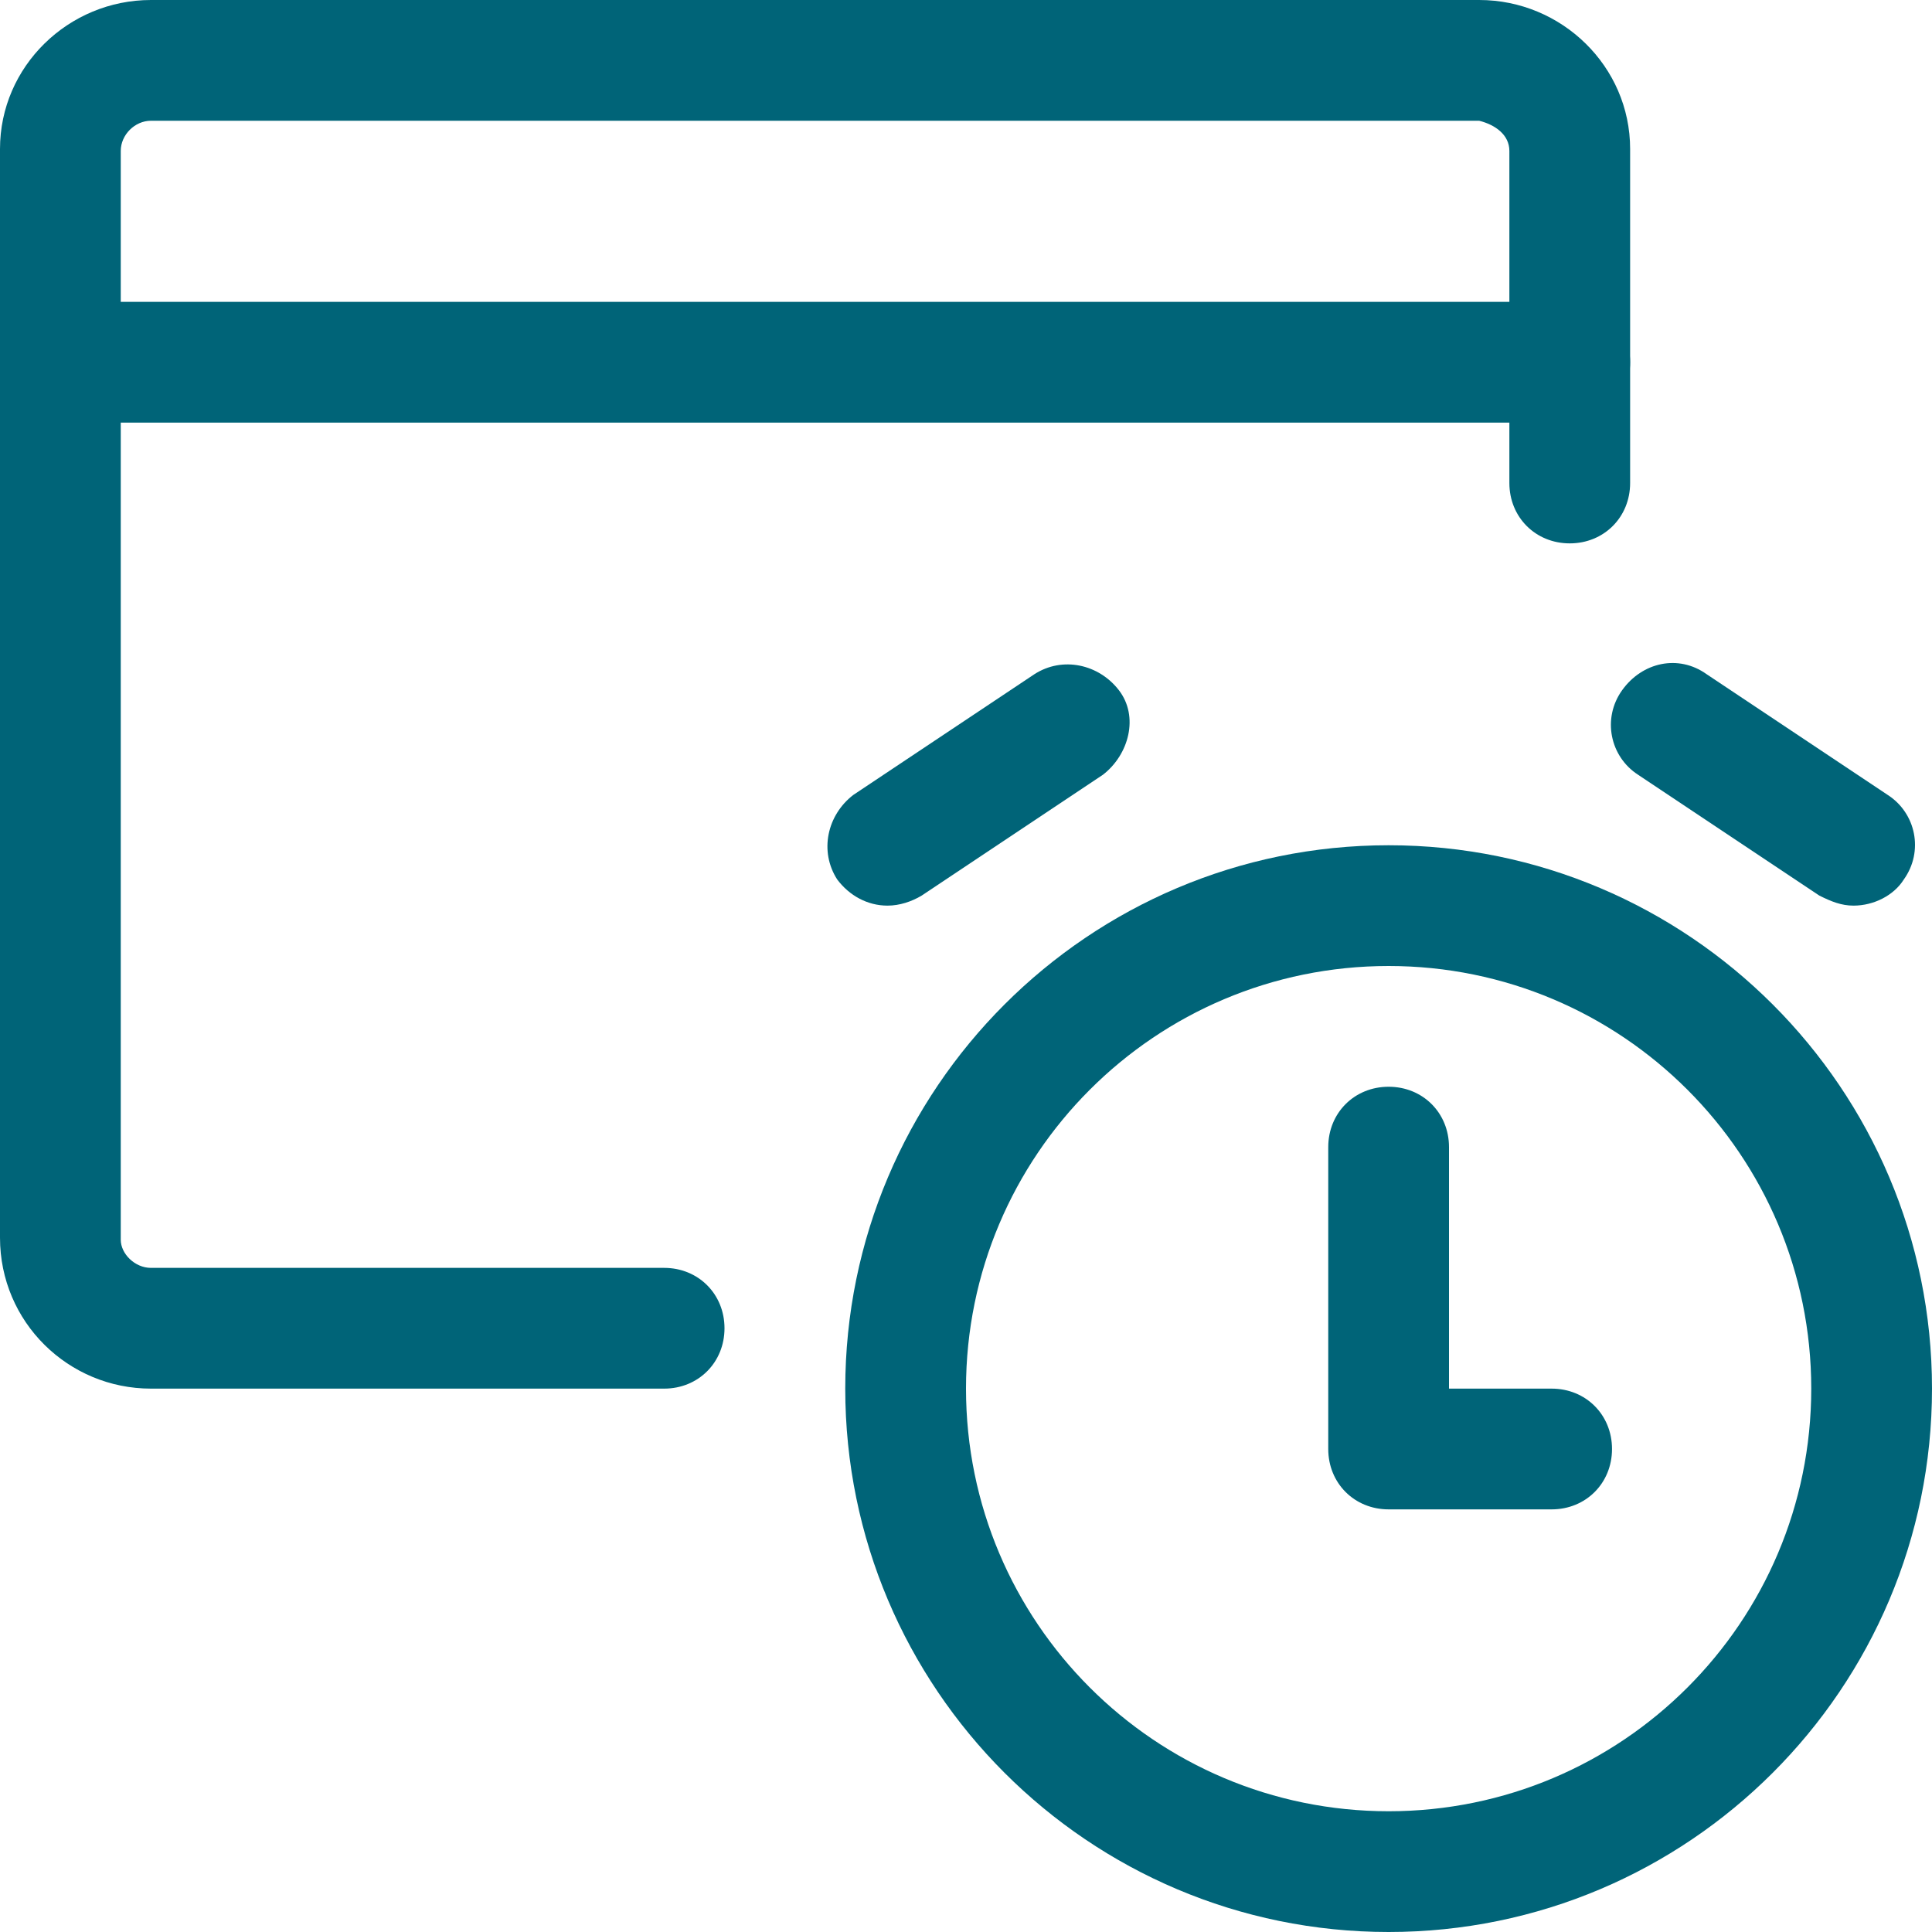 <?xml version="1.0" encoding="utf-8"?>
<!-- Generator: Adobe Illustrator 28.3.0, SVG Export Plug-In . SVG Version: 6.00 Build 0)  -->
<svg version="1.1" id="Ebene_1" xmlns="http://www.w3.org/2000/svg" xmlns:xlink="http://www.w3.org/1999/xlink" x="0px" y="0px"
	 viewBox="0 0 96 96" style="enable-background:new 0 0 96 96;" xml:space="preserve">
<style type="text/css">
	.st0{fill:#FFFFFF;}
	.st1{fill:#006478;}
</style>
<g id="Business-Products__x2F__Optimization__x2F__optimization-clock">
	<g id="Group_93">
		<g id="optimization-clock">
			<path class="st1" d="M69,96c-14.9,0-27-12.1-27-27s12.1-27,27-27s27,12.1,27,27S83.9,96,69,96z M69,48c-11.6,0-21,9.4-21,21
				s9.4,21,21,21s21-9.4,21-21S80.6,48,69,48z"/>
			<path class="st1" d="M77.1,75H69c-1.7,0-3-1.3-3-3V57c0-1.7,1.3-3,3-3s3,1.3,3,3v12h5.1c1.7,0,3,1.3,3,3S78.8,75,77.1,75z"/>
			<path class="st1" d="M7.5,69C3.4,69,0,65.7,0,61.5V7.4C0,3.3,3.4,0,7.5,0c0,0,0,0,0,0h66c0,0,0,0,0,0C77.6,0,81,3.3,81,7.4V24
				c0,1.7-1.3,3-3,3s-3-1.3-3-3V7.5c0-0.8-0.7-1.3-1.5-1.5h-66h0C6.7,6,6,6.7,6,7.5v54.1C6,62.3,6.7,63,7.5,63h0H33c1.7,0,3,1.3,3,3
				s-1.3,3-3,3H7.5C7.5,69,7.5,69,7.5,69z"/>
			<path class="st1" d="M78,21H3c-1.7,0-3-1.3-3-3s1.3-3,3-3h75c1.7,0,3,1.3,3,3S79.7,21,78,21z"/>
			<path class="st1" d="M44.1,45c-1,0-1.9-0.5-2.5-1.3c-0.9-1.4-0.5-3.2,0.8-4.2l9-6c1.4-0.9,3.2-0.5,4.2,0.8s0.5,3.2-0.8,4.2l-9,6
				C45.3,44.8,44.7,45,44.1,45z"/>
			<path class="st1" d="M92.1,45c-0.6,0-1.1-0.2-1.7-0.5l-9-6c-1.4-0.9-1.8-2.8-0.8-4.2s2.8-1.8,4.2-0.8l9,6
				c1.4,0.9,1.8,2.8,0.8,4.2C94.1,44.5,93.1,45,92.1,45z"/>
		</g>
	</g>
</g>
</svg>
